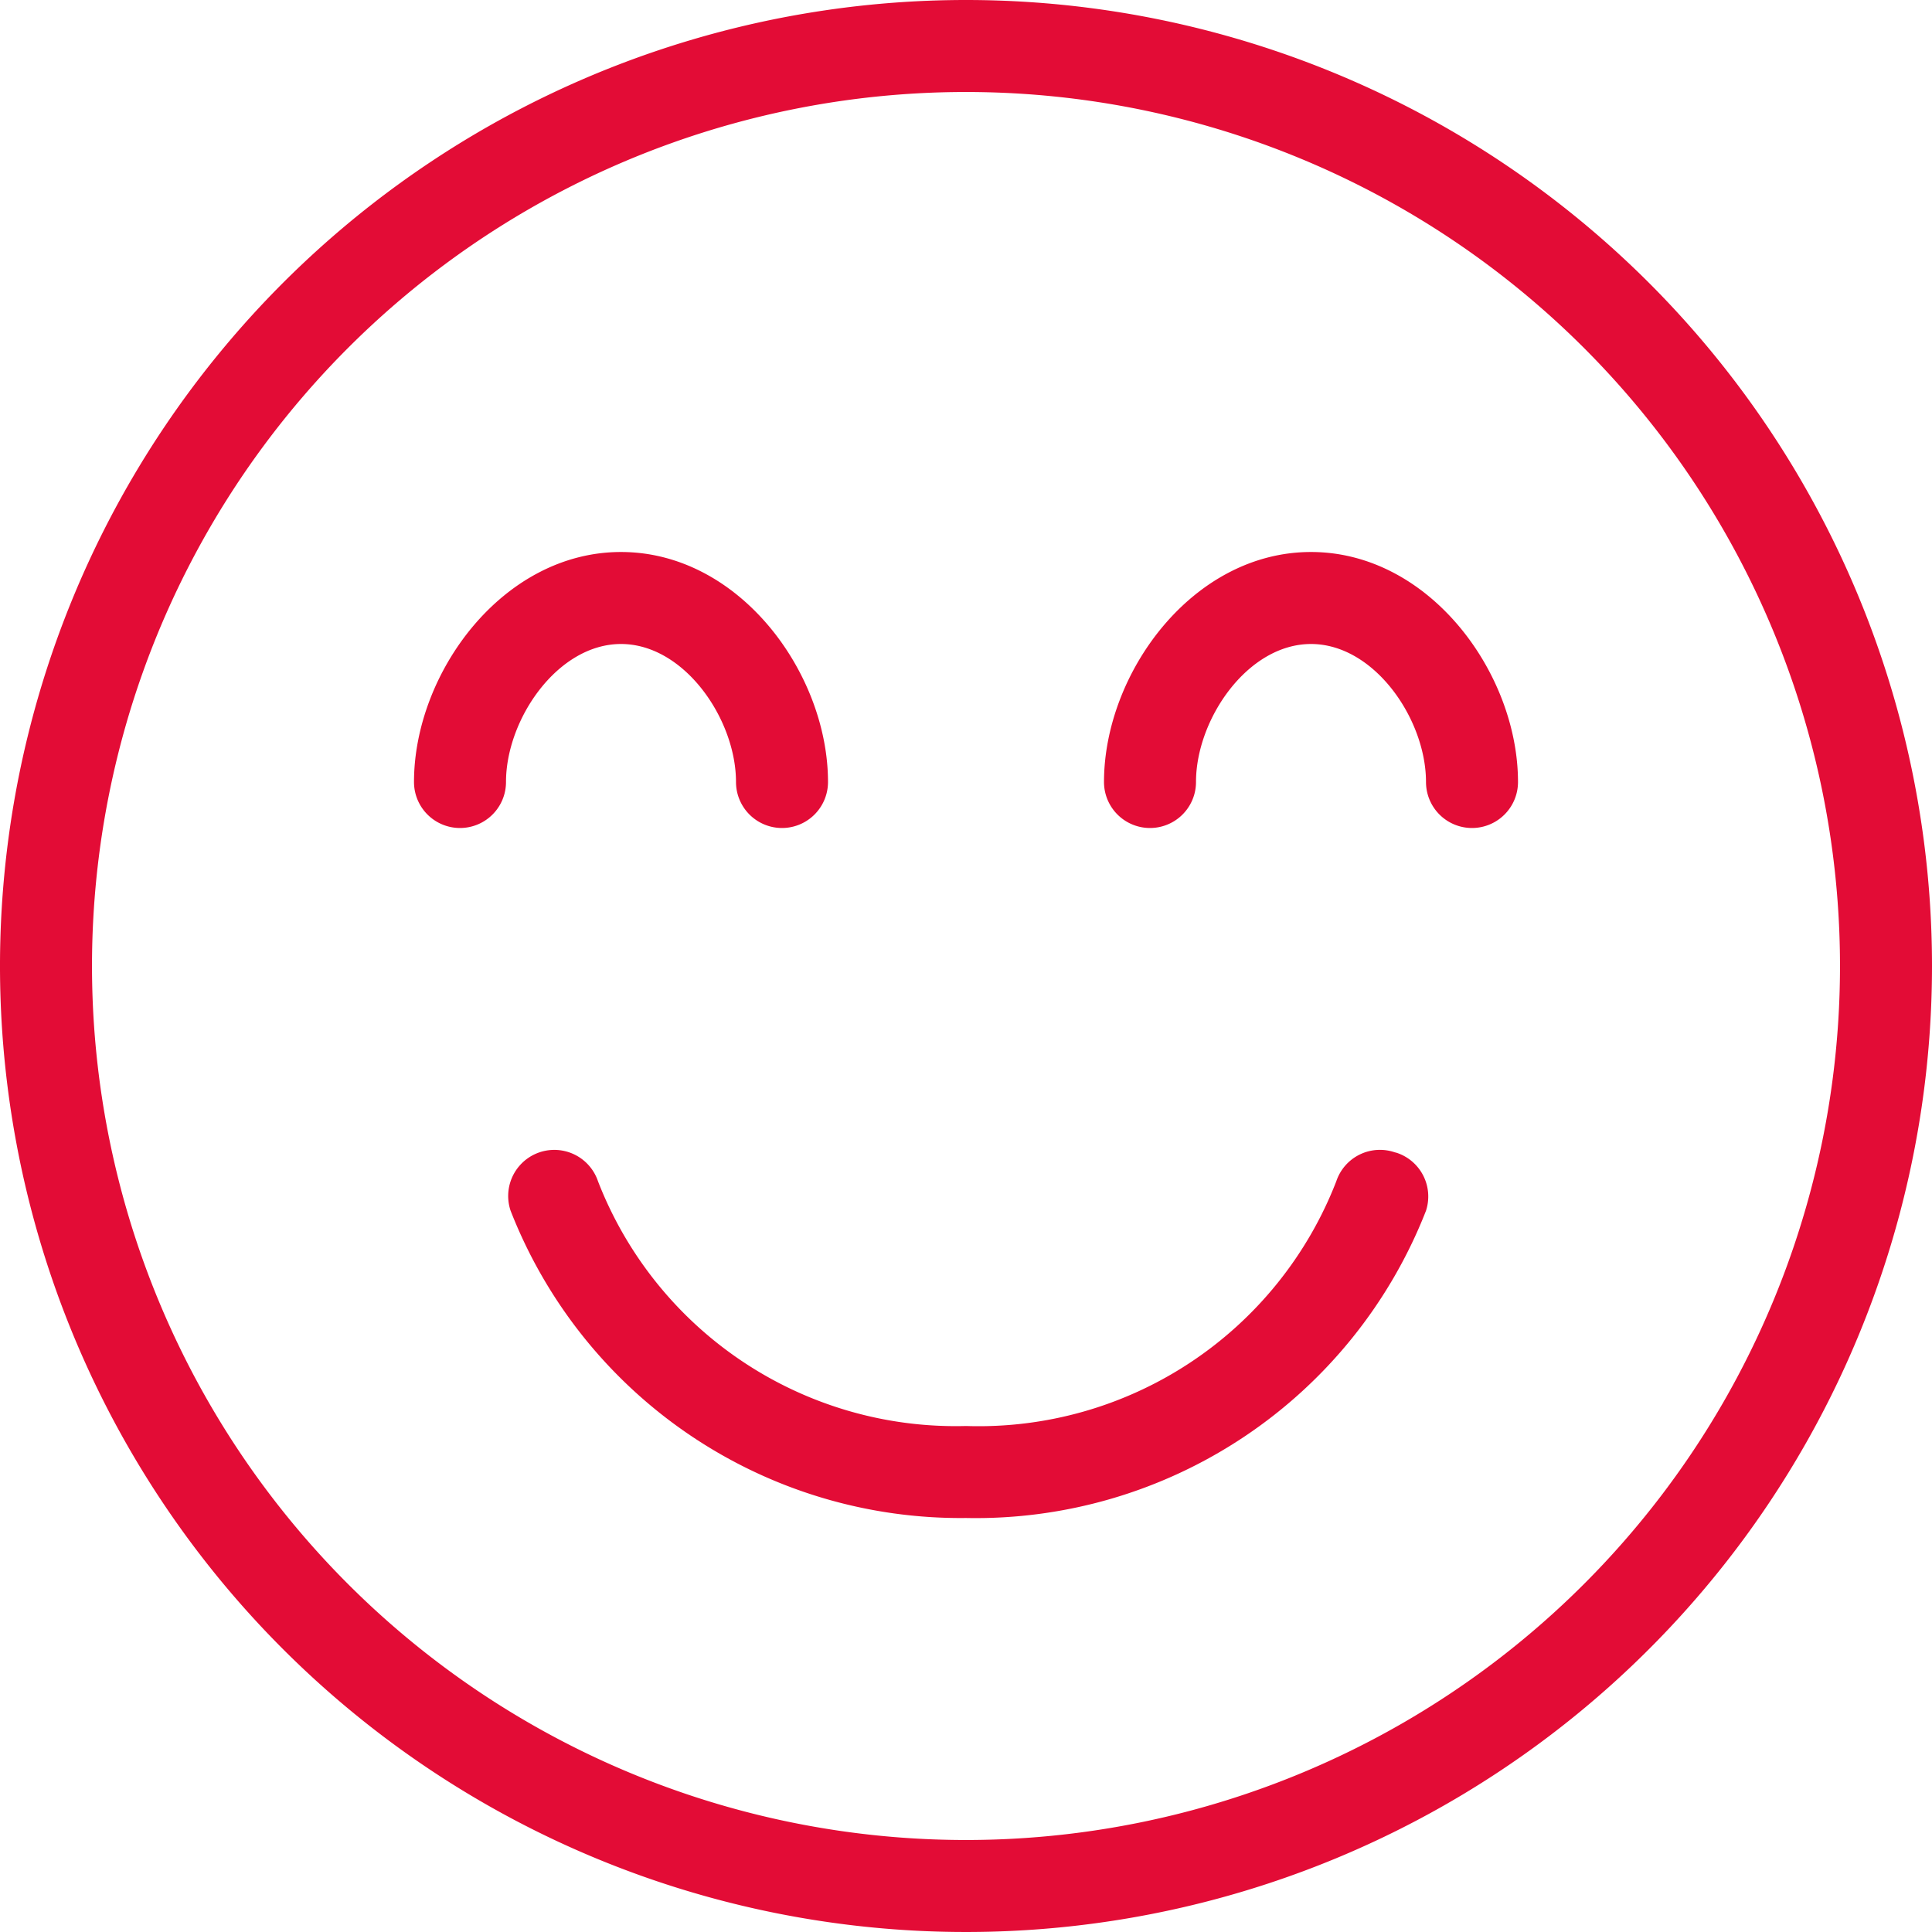 <svg xmlns="http://www.w3.org/2000/svg" width="42" height="42" viewBox="0 0 42 42"><path d="M33.32,28.05a1,1,0,0,0-1.27.63h0A8.34,8.34,0,0,1,24,34a8.34,8.34,0,0,1-8-5.32,1,1,0,1,0-1.9.64A10.5,10.5,0,0,0,24,36a10.51,10.51,0,0,0,10-6.68,1,1,0,0,0-.64-1.26Z" transform="translate(-3 -3)" fill="#e30c36"/><path d="M24,3A21,21,0,1,0,45,24,21,21,0,0,0,24,3Zm0,40A19,19,0,1,1,43,24,19,19,0,0,1,24,43Z" transform="translate(-3 -3)" fill="#e30c36"/><path d="M16.5,17c1.38,0,2.5,1.64,2.5,3a1,1,0,0,0,2,0c0-2.36-1.92-5-4.5-5S12,17.64,12,20a1,1,0,0,0,2,0C14,18.64,15.12,17,16.5,17Z" transform="translate(-3 -3)" fill="#e30c36"/><path d="M31.5,15c-2.58,0-4.5,2.64-4.5,5a1,1,0,0,0,2,0c0-1.36,1.12-3,2.5-3S34,18.64,34,20a1,1,0,0,0,2,0C36,17.64,34.08,15,31.5,15Z" transform="translate(-3 -3)" fill="#e30c36"/></svg>